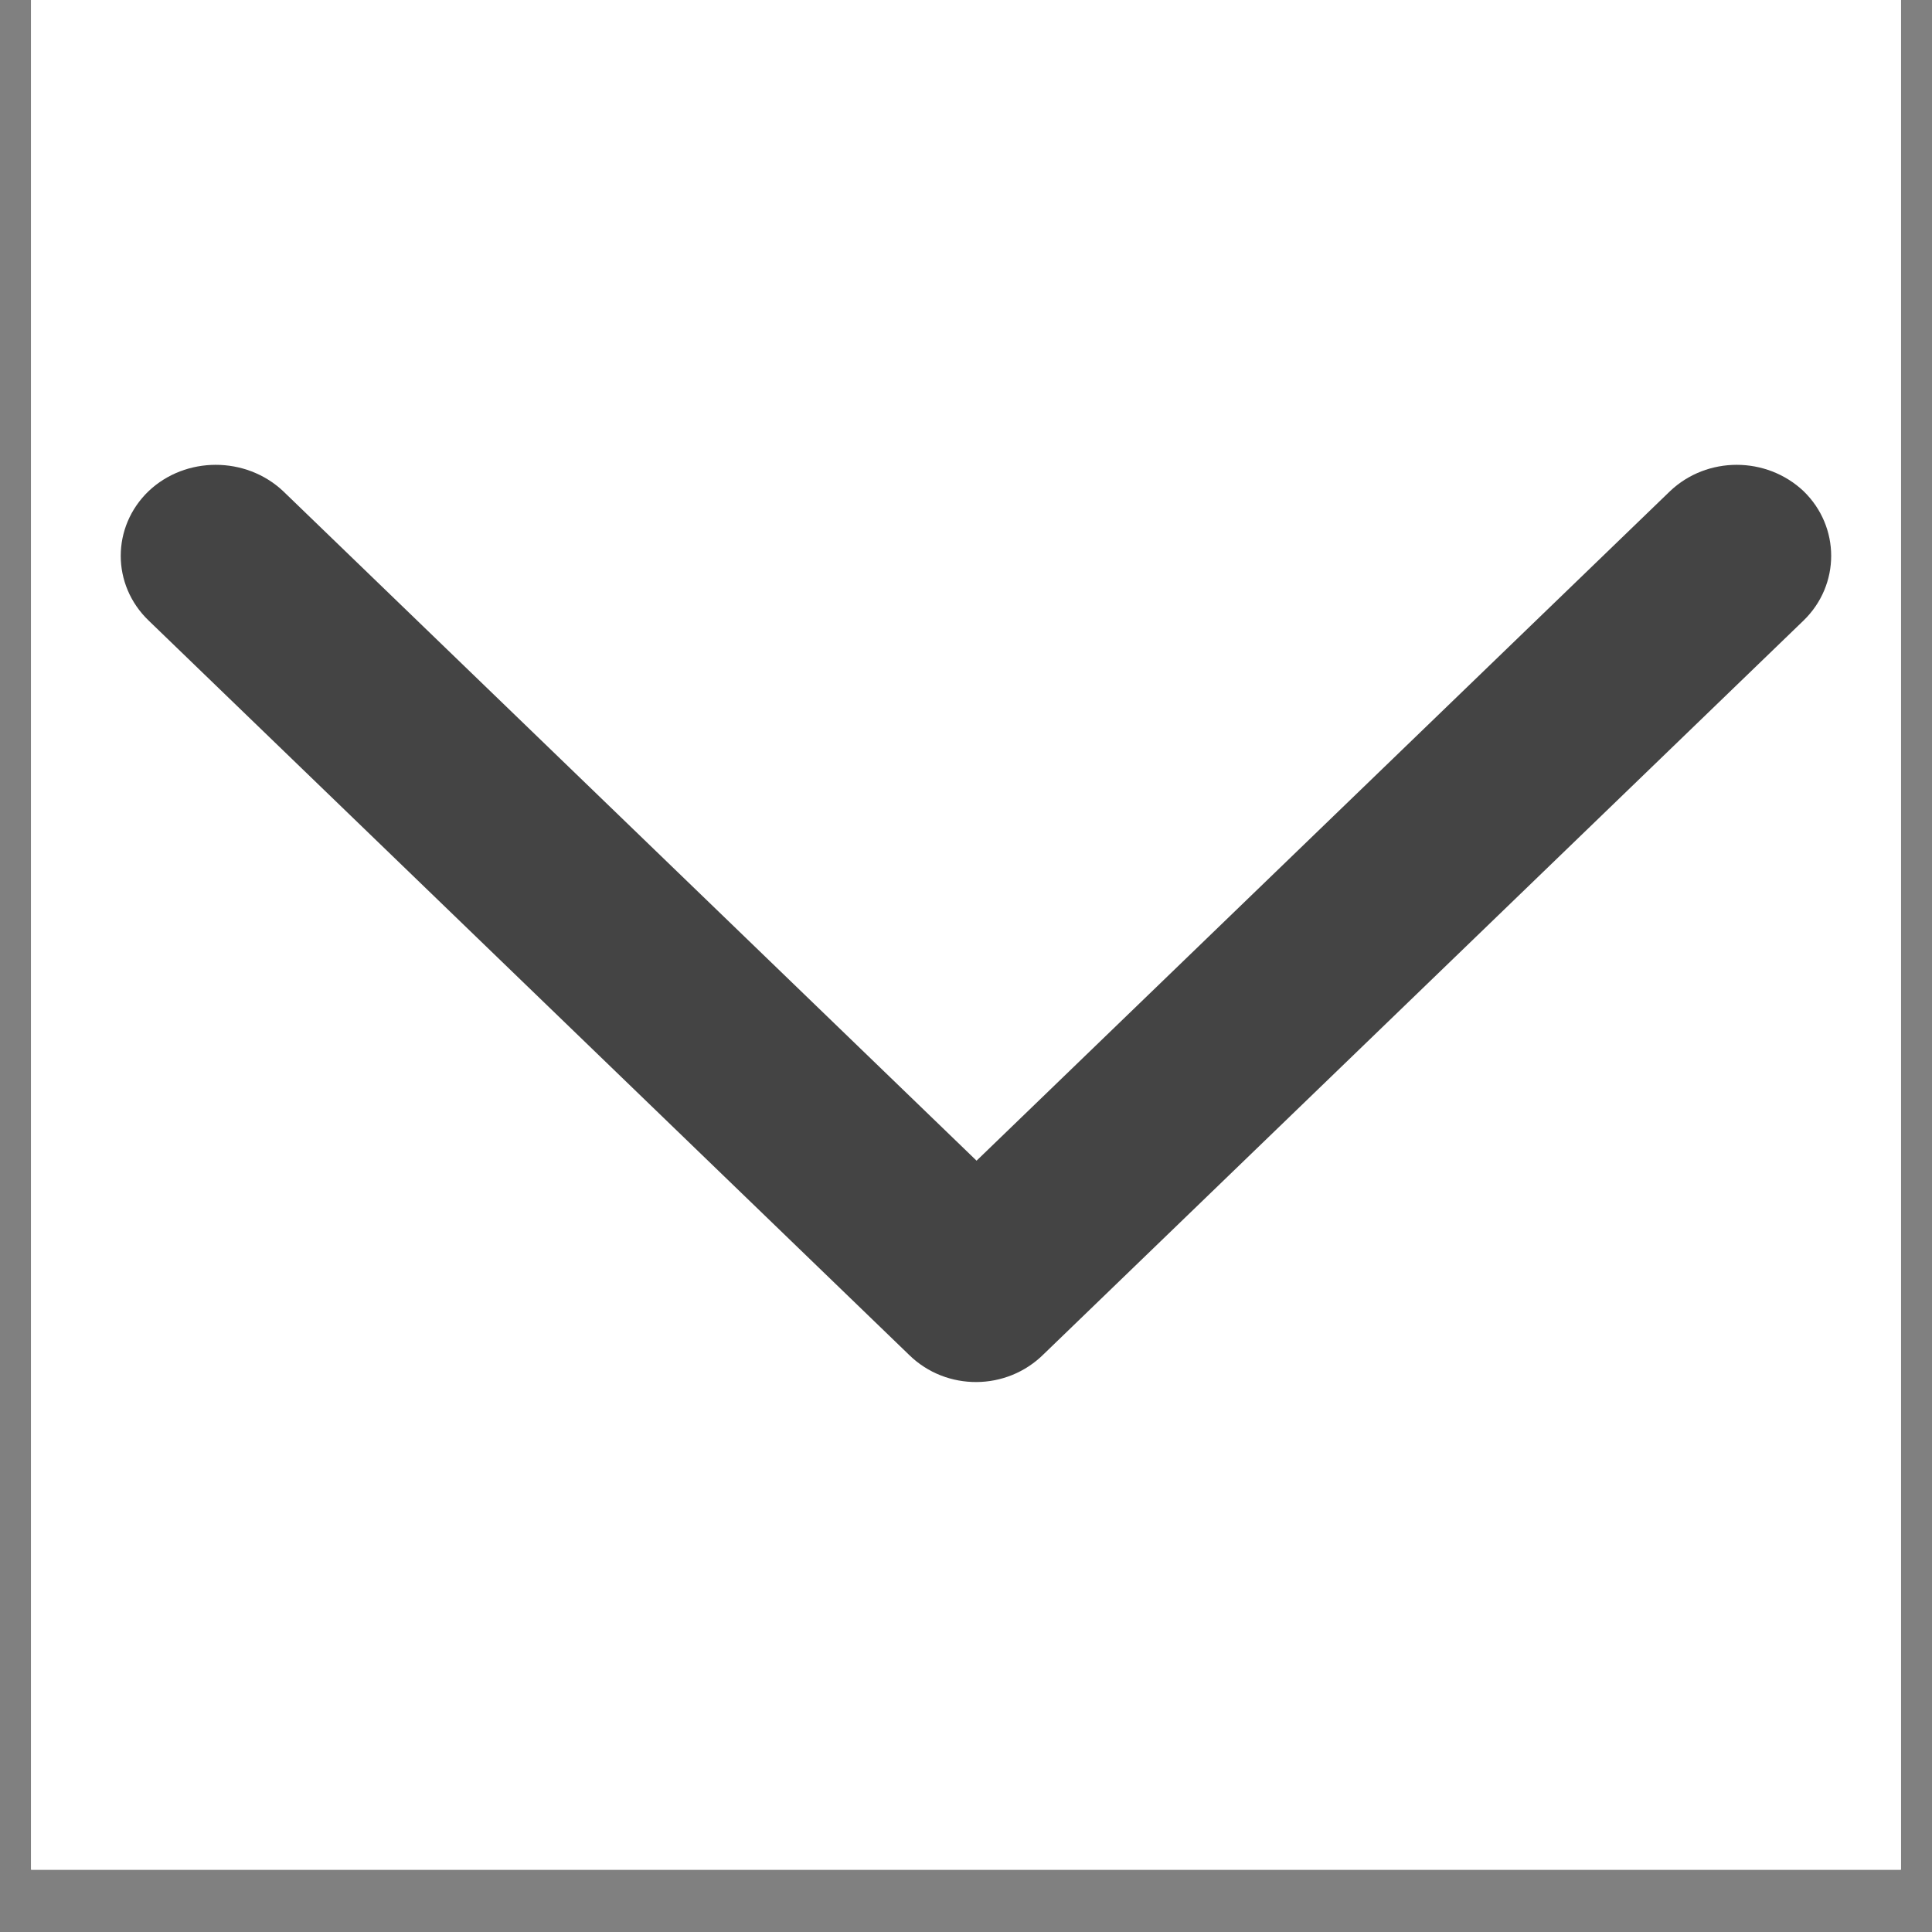 <svg xmlns="http://www.w3.org/2000/svg" xmlns:xlink="http://www.w3.org/1999/xlink" width="40" zoomAndPan="magnify" viewBox="0 0 30 30" height="40" preserveAspectRatio="xMidYMid meet" version="1.0"><rect x="0" y="0" width="30" height="30" fill="#808080" stroke="none"/><defs><clipPath id="61ecf5622e"><path d="M 0.484 0 L 29.516 0 L 29.516 29.031 L 0.484 29.031 Z M 0.484 0 " clip-rule="nonzero"/></clipPath><clipPath id="165599d3cd"><path d="M 1.727 7.082 L 28.582 7.082 L 28.582 21.602 L 1.727 21.602 Z M 1.727 7.082 " clip-rule="nonzero"/></clipPath></defs><g clip-path="url(#61ecf5622e)"><path fill="#ffffff" d="M 0.484 0 L 29.516 0 L 29.516 36.289 L 0.484 36.289 Z M 0.484 0 " fill-opacity="1" fill-rule="nonzero"/><path fill="#ffffff" d="M 0.484 0 L 29.516 0 L 29.516 29.031 L 0.484 29.031 Z M 0.484 0 " fill-opacity="1" fill-rule="nonzero"/><path fill="#ffffff" d="M 0.484 0 L 29.516 0 L 29.516 29.031 L 0.484 29.031 Z M 0.484 0 " fill-opacity="1" fill-rule="nonzero"/></g><g clip-path="url(#165599d3cd)"><path fill="#444444" d="M 16.207 21.027 L 28.004 9.637 C 28.578 9.082 28.578 8.18 28.004 7.625 C 27.426 7.082 26.508 7.082 25.934 7.625 L 15.164 18.023 L 4.395 7.625 C 3.816 7.082 2.883 7.082 2.309 7.625 C 1.73 8.18 1.73 9.082 2.309 9.637 L 14.121 21.043 C 14.695 21.602 15.629 21.602 16.207 21.027 Z M 16.207 21.027 " fill-opacity="1" fill-rule="evenodd"/></g></svg>